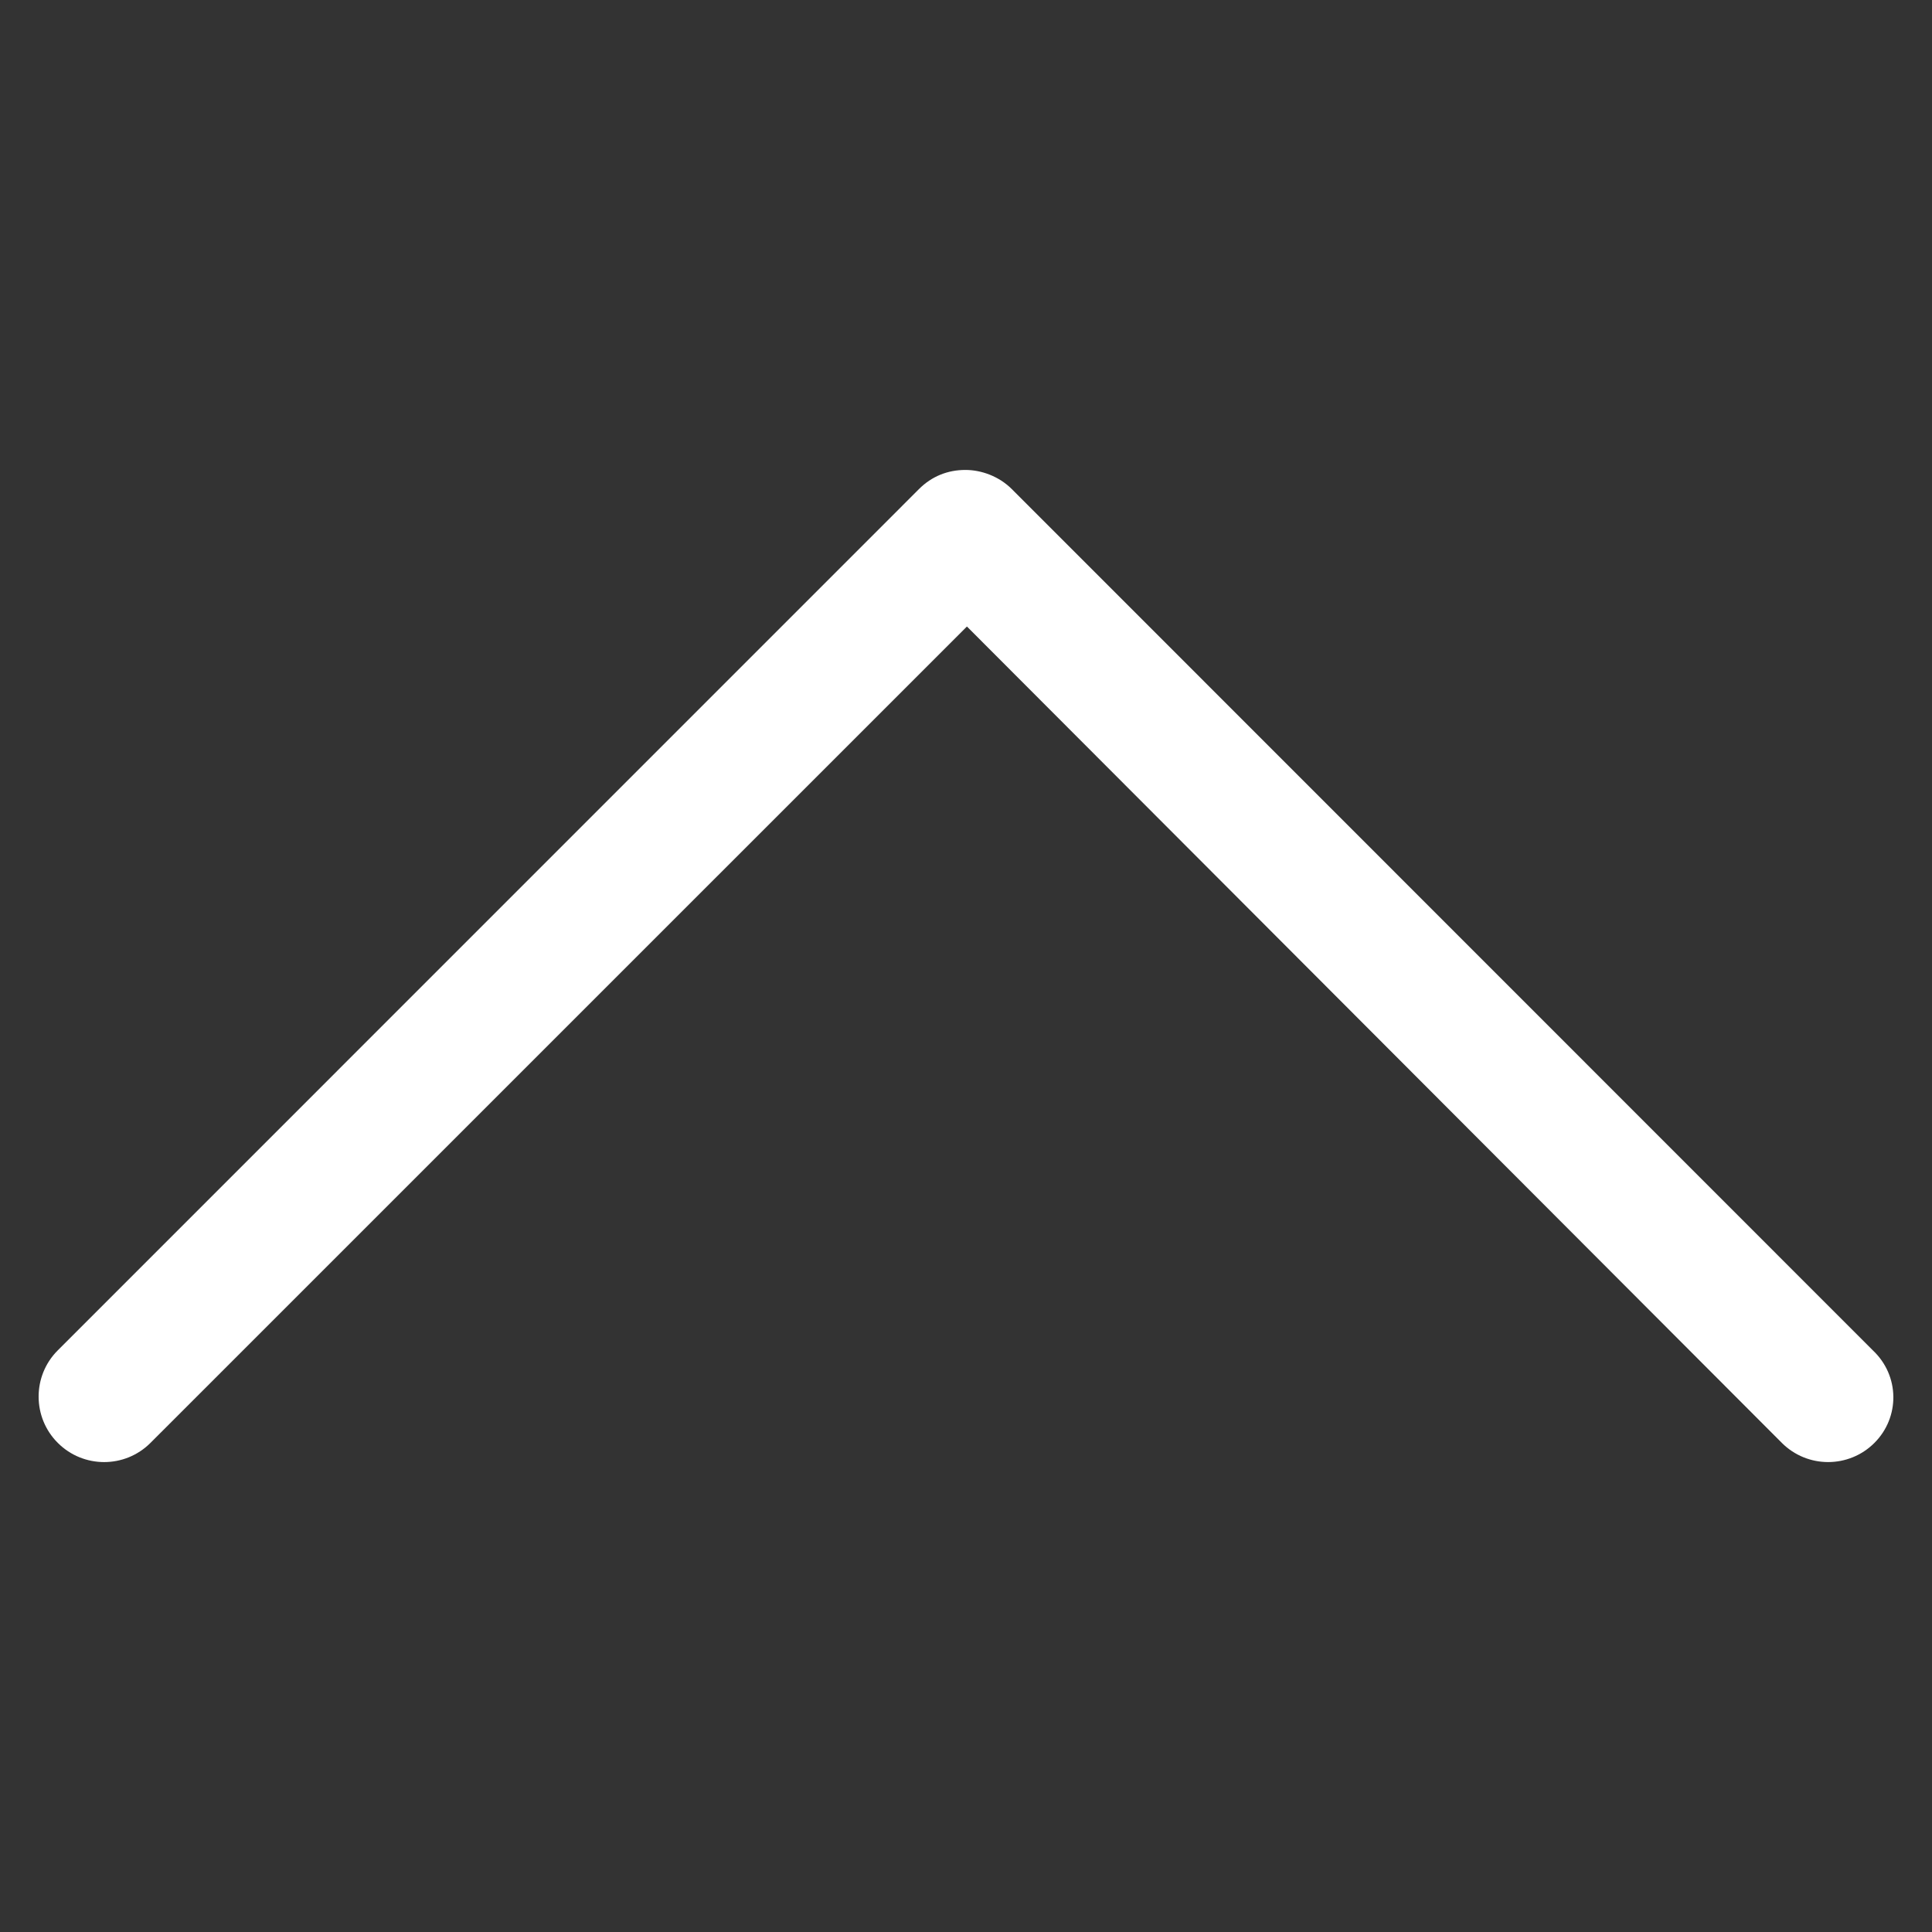 <?xml version="1.0" encoding="utf-8"?>
<!-- Generator: Adobe Illustrator 15.0.0, SVG Export Plug-In . SVG Version: 6.00 Build 0)  -->
<!DOCTYPE svg PUBLIC "-//W3C//DTD SVG 1.1//EN" "http://www.w3.org/Graphics/SVG/1.1/DTD/svg11.dtd">
<svg version="1.1" id="圖層_1" xmlns="http://www.w3.org/2000/svg" xmlns:xlink="http://www.w3.org/1999/xlink" x="0px" y="0px"
	 width="25px" height="25px" viewBox="0 0 25 25" enable-background="new 0 0 25 25" xml:space="preserve">
<rect x="0" y="0" width="25" height="25" fill="#333333" stroke="none"/>
<g>
	<path fill="#FFFFFF" d="M24.255,18.671c0.33-0.33,0.33-0.868-0.021-1.198L13.092,6.328c-0.166-0.165-0.393-0.247-0.6-0.247
		c-0.228,0-0.435,0.082-0.6,0.247L0.748,17.473c-0.331,0.33-0.331,0.868,0,1.198c0.331,0.331,0.868,0.331,1.199,0L12.512,8.107
		l10.544,10.563C23.387,19.002,23.924,19.002,24.255,18.671L24.255,18.671z"/>
</g>
</svg>
